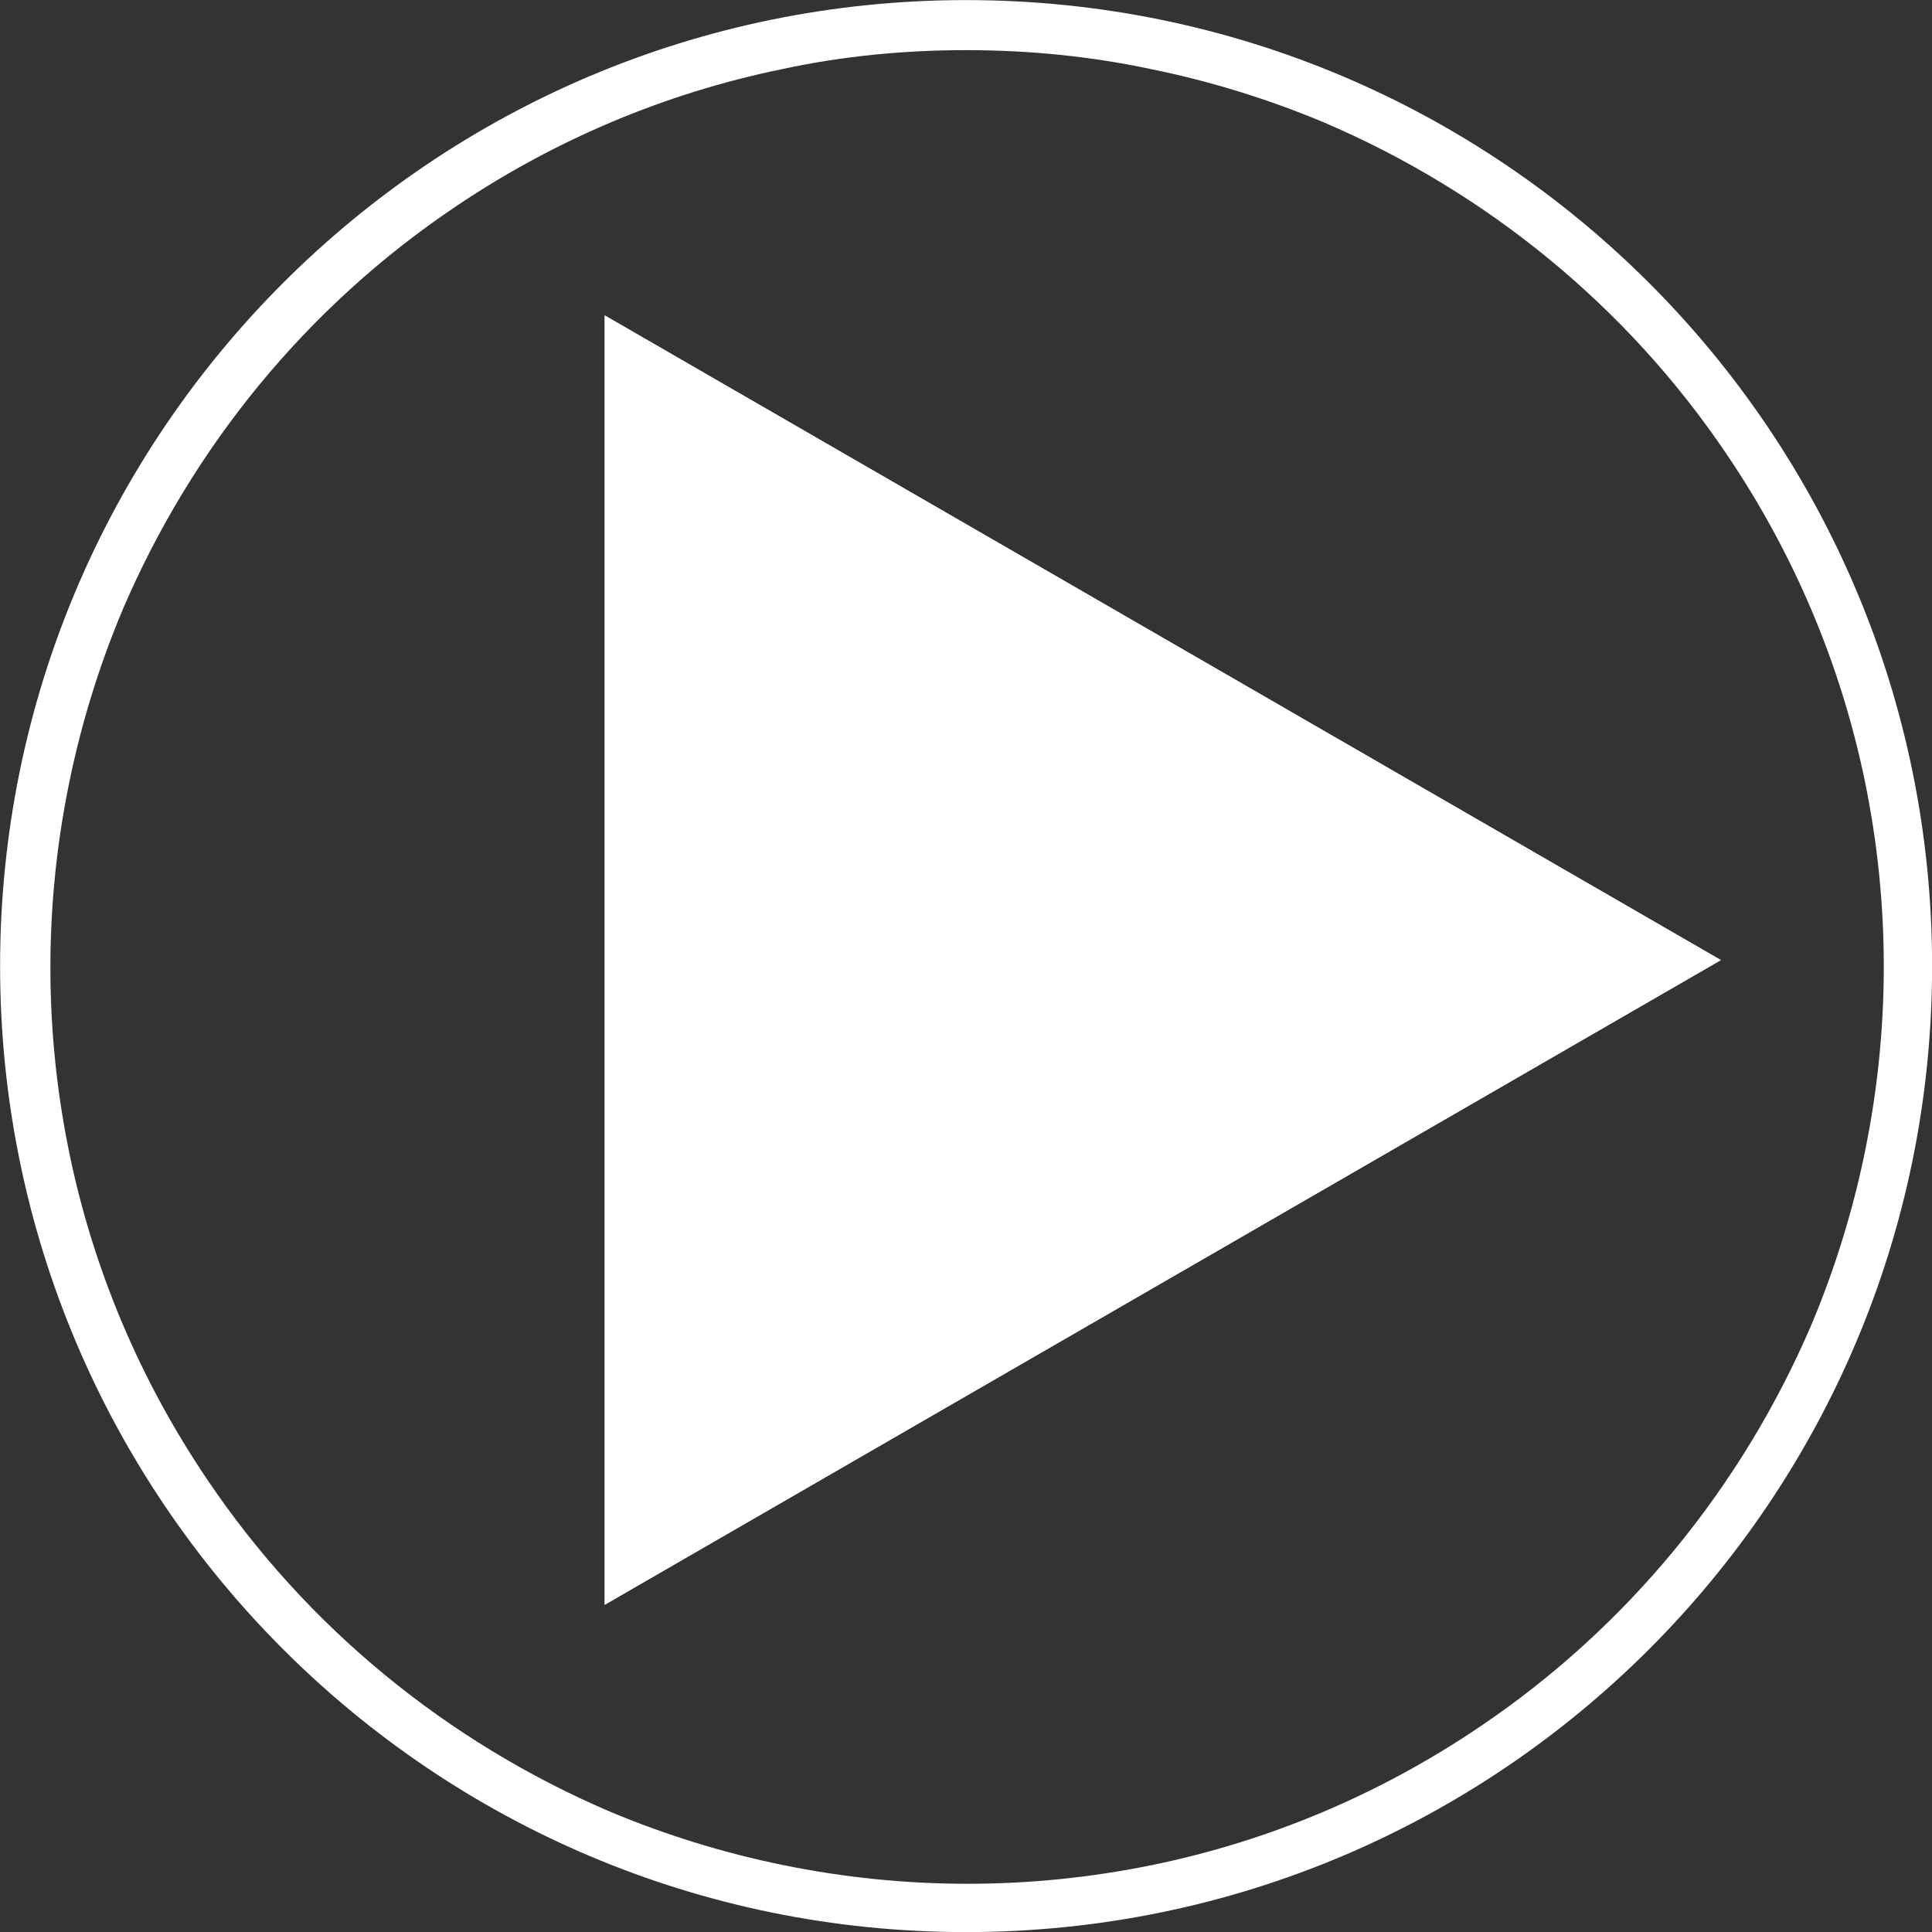 <?xml version="1.0" encoding="utf-8"?>
<!-- Generator: Adobe Illustrator 25.0.1, SVG Export Plug-In . SVG Version: 6.00 Build 0)  -->
<svg version="1.1" id="レイヤー_1" xmlns="http://www.w3.org/2000/svg" xmlns:xlink="http://www.w3.org/1999/xlink" x="0px"
	 y="0px" viewBox="0 0 193 193" style="enable-background:new 0 0 193 193;" xml:space="preserve">
<rect x="0" y="0" width="193" height="193" fill="#333333" stroke="none"/>
<style type="text/css">
	.st0{fill:#FFFFFF;}
</style>
<g transform="translate(-843.291 -679.291)">
	<path class="st0" d="M1015.2,775.2l-111.5,64.4V710.8L1015.2,775.2z"/>
	<path class="st0" d="M1013.2,775.2l-108.5-62.7v125.4L1013.2,775.2 M1015.2,775.2l-111.5,64.4V710.8L1015.2,775.2z"/>
	<path class="st0" d="M939.8,684.3c-6.2,0-12.4,0.6-18.4,1.9c-11.7,2.4-22.8,7.1-32.7,13.8c-14.7,9.9-26.2,23.9-33.2,40.3
		c-2.3,5.5-4.1,11.3-5.3,17.2c-2.5,12.2-2.5,24.7,0,36.9c2.4,11.7,7.1,22.8,13.8,32.7c9.9,14.7,23.9,26.2,40.3,33.2
		c5.5,2.3,11.3,4.1,17.2,5.3c12.2,2.5,24.7,2.5,36.9,0c11.7-2.4,22.8-7.1,32.7-13.8c14.7-9.9,26.2-23.9,33.2-40.3
		c2.3-5.5,4.1-11.3,5.3-17.2c2.5-12.2,2.5-24.7,0-36.9c-2.4-11.7-7.1-22.8-13.8-32.7c-9.9-14.7-23.9-26.2-40.3-33.2
		c-5.5-2.3-11.3-4.1-17.2-5.3C952.2,684.9,946,684.3,939.8,684.3 M939.8,679.3c53.3,0,96.5,43.2,96.5,96.5s-43.2,96.5-96.5,96.5
		s-96.5-43.2-96.5-96.5S886.5,679.3,939.8,679.3z"/>
</g>
</svg>
